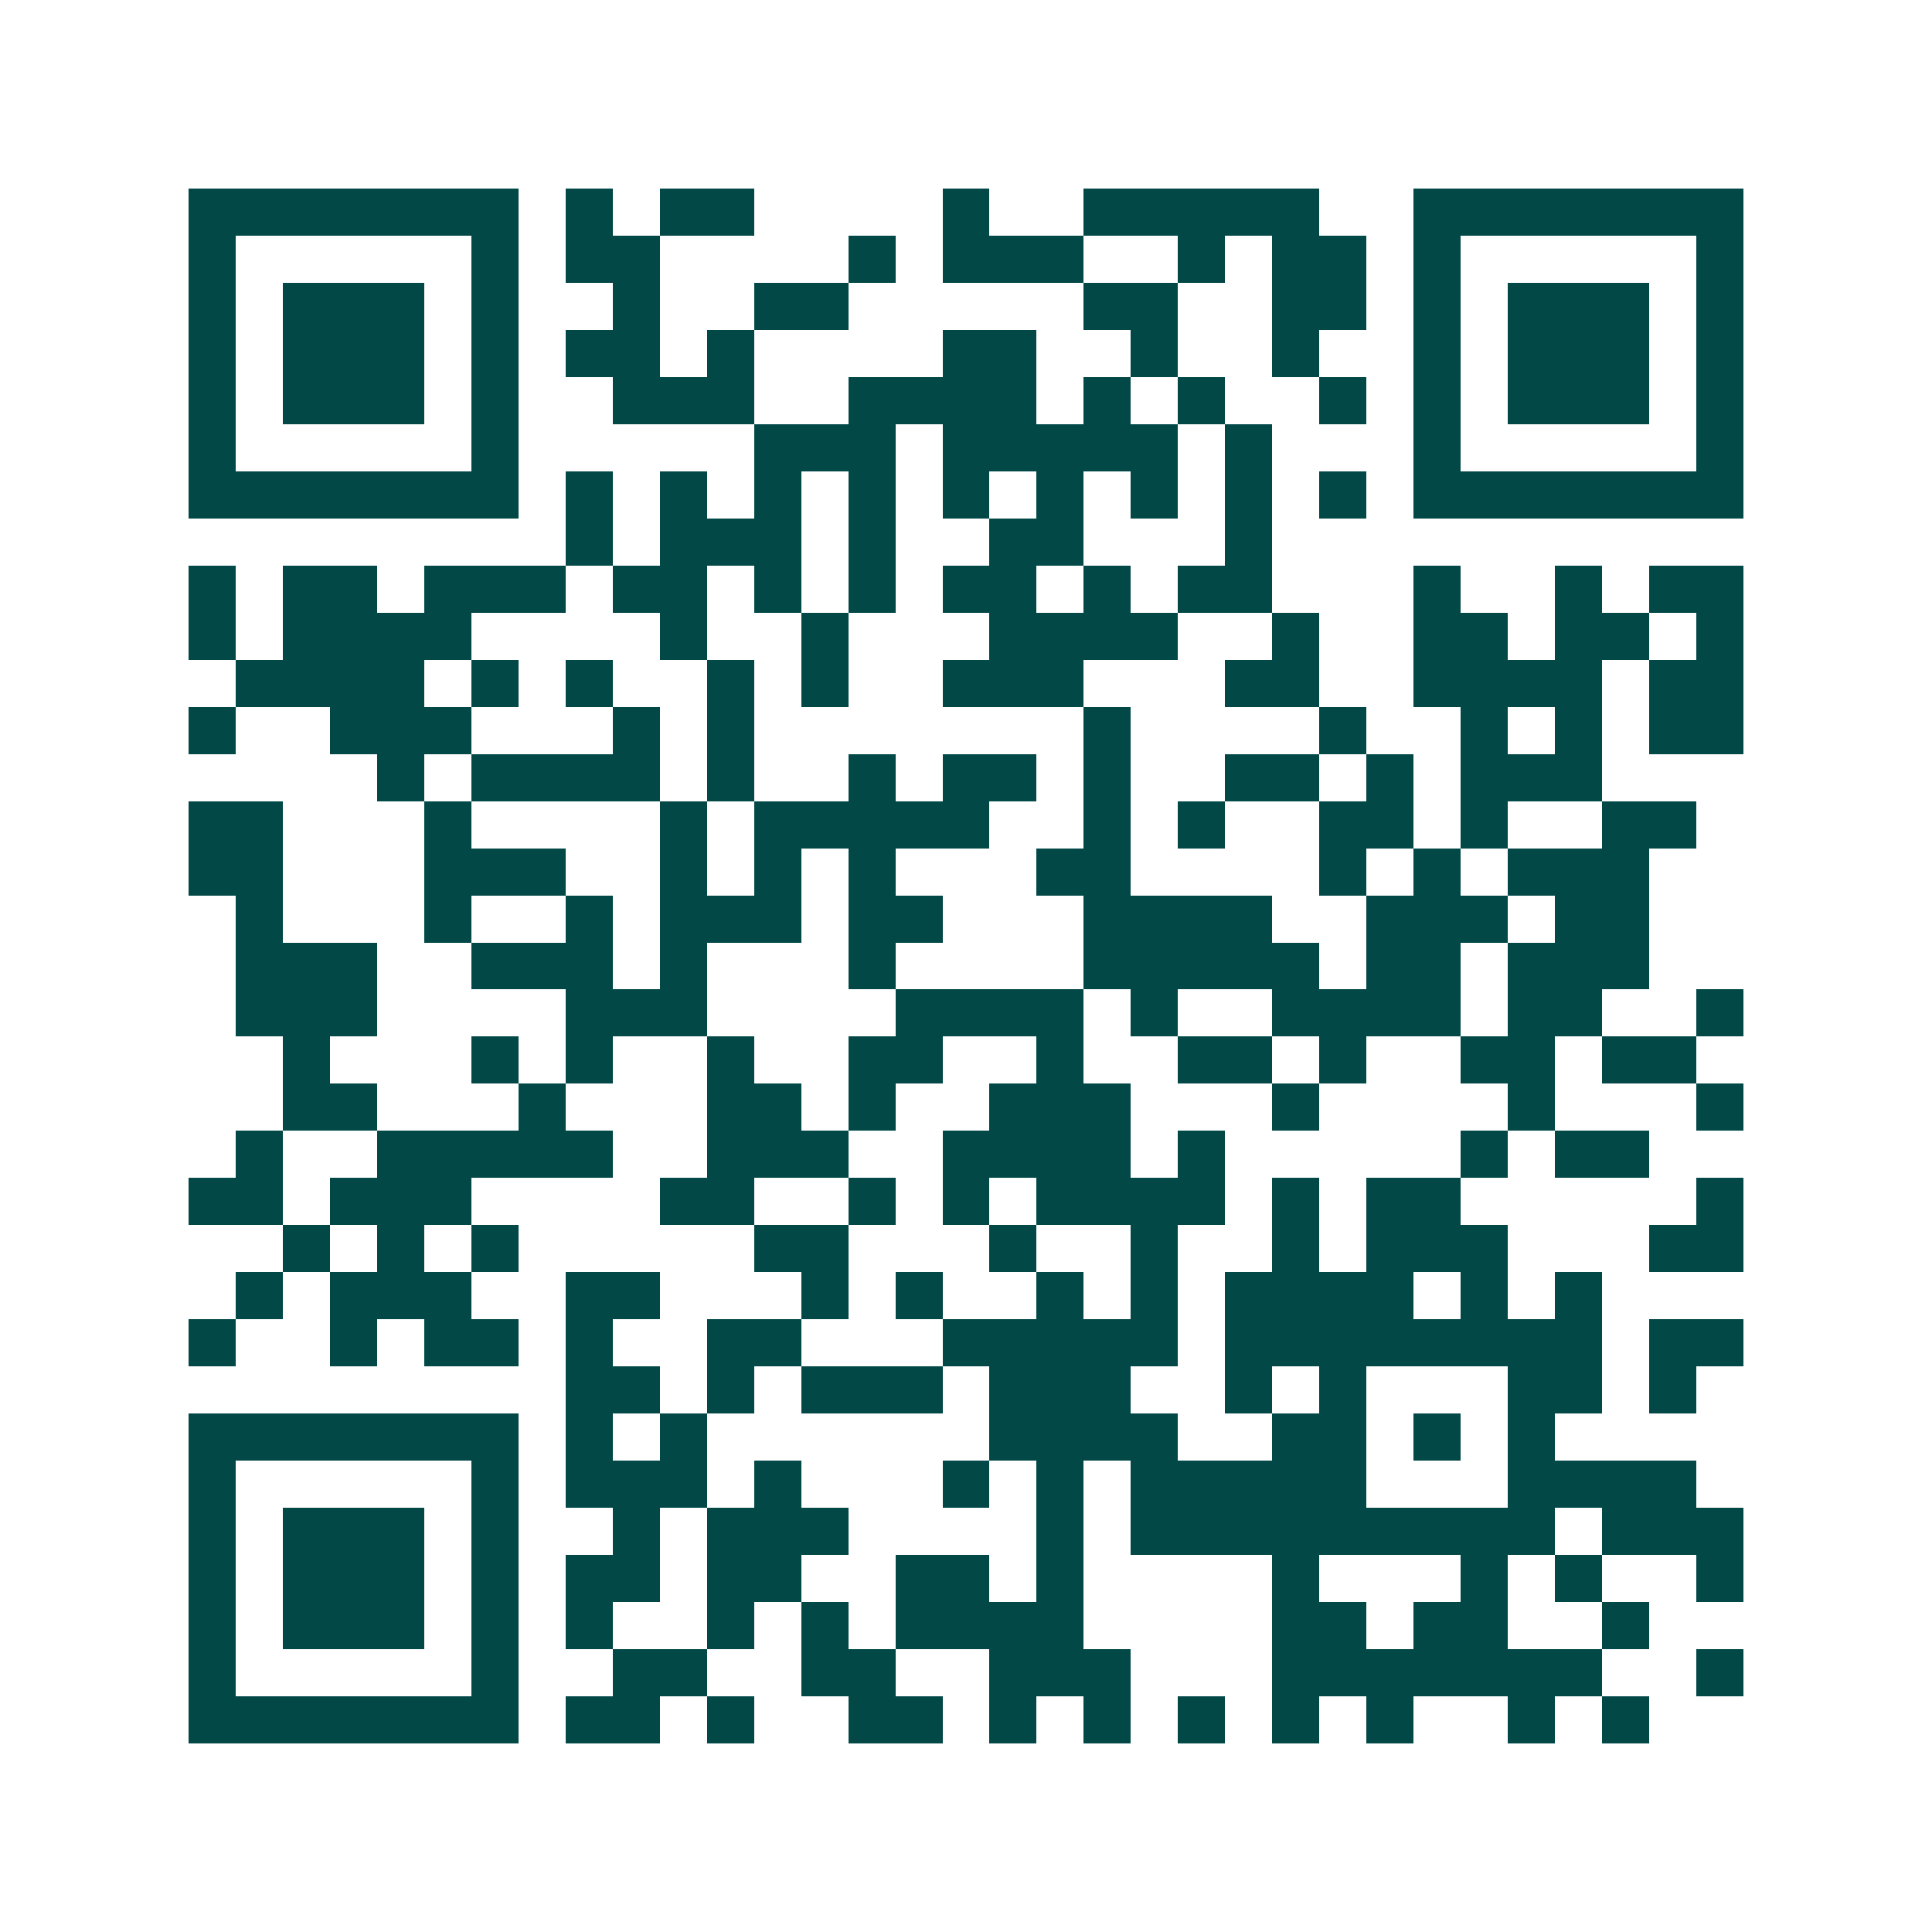 <svg xmlns="http://www.w3.org/2000/svg" width="200" height="200" viewBox="0 0 41 41" shape-rendering="crispEdges"><path fill="#ffffff" d="M0 0h41v41H0z"/><path stroke="#014847" d="M4 4.5h7m1 0h1m1 0h2m4 0h1m2 0h5m2 0h7M4 5.5h1m5 0h1m1 0h2m4 0h1m1 0h3m2 0h1m1 0h2m1 0h1m5 0h1M4 6.5h1m1 0h3m1 0h1m2 0h1m2 0h2m5 0h2m2 0h2m1 0h1m1 0h3m1 0h1M4 7.5h1m1 0h3m1 0h1m1 0h2m1 0h1m4 0h2m2 0h1m2 0h1m2 0h1m1 0h3m1 0h1M4 8.5h1m1 0h3m1 0h1m2 0h3m2 0h4m1 0h1m1 0h1m2 0h1m1 0h1m1 0h3m1 0h1M4 9.5h1m5 0h1m5 0h3m1 0h5m1 0h1m3 0h1m5 0h1M4 10.5h7m1 0h1m1 0h1m1 0h1m1 0h1m1 0h1m1 0h1m1 0h1m1 0h1m1 0h1m1 0h7M12 11.5h1m1 0h3m1 0h1m2 0h2m3 0h1M4 12.5h1m1 0h2m1 0h3m1 0h2m1 0h1m1 0h1m1 0h2m1 0h1m1 0h2m3 0h1m2 0h1m1 0h2M4 13.5h1m1 0h4m4 0h1m2 0h1m3 0h4m2 0h1m2 0h2m1 0h2m1 0h1M5 14.5h4m1 0h1m1 0h1m2 0h1m1 0h1m2 0h3m3 0h2m2 0h4m1 0h2M4 15.5h1m2 0h3m3 0h1m1 0h1m7 0h1m4 0h1m2 0h1m1 0h1m1 0h2M8 16.5h1m1 0h4m1 0h1m2 0h1m1 0h2m1 0h1m2 0h2m1 0h1m1 0h3M4 17.5h2m3 0h1m4 0h1m1 0h5m2 0h1m1 0h1m2 0h2m1 0h1m2 0h2M4 18.5h2m3 0h3m2 0h1m1 0h1m1 0h1m3 0h2m4 0h1m1 0h1m1 0h3M5 19.5h1m3 0h1m2 0h1m1 0h3m1 0h2m3 0h4m2 0h3m1 0h2M5 20.5h3m2 0h3m1 0h1m3 0h1m4 0h5m1 0h2m1 0h3M5 21.5h3m4 0h3m4 0h4m1 0h1m2 0h4m1 0h2m2 0h1M6 22.5h1m3 0h1m1 0h1m2 0h1m2 0h2m2 0h1m2 0h2m1 0h1m2 0h2m1 0h2M6 23.5h2m3 0h1m3 0h2m1 0h1m2 0h3m3 0h1m4 0h1m3 0h1M5 24.5h1m2 0h5m2 0h3m2 0h4m1 0h1m5 0h1m1 0h2M4 25.5h2m1 0h3m4 0h2m2 0h1m1 0h1m1 0h4m1 0h1m1 0h2m5 0h1M6 26.5h1m1 0h1m1 0h1m5 0h2m3 0h1m2 0h1m2 0h1m1 0h3m3 0h2M5 27.5h1m1 0h3m2 0h2m3 0h1m1 0h1m2 0h1m1 0h1m1 0h4m1 0h1m1 0h1M4 28.5h1m2 0h1m1 0h2m1 0h1m2 0h2m3 0h5m1 0h8m1 0h2M12 29.5h2m1 0h1m1 0h3m1 0h3m2 0h1m1 0h1m3 0h2m1 0h1M4 30.5h7m1 0h1m1 0h1m6 0h4m2 0h2m1 0h1m1 0h1M4 31.5h1m5 0h1m1 0h3m1 0h1m3 0h1m1 0h1m1 0h5m3 0h4M4 32.5h1m1 0h3m1 0h1m2 0h1m1 0h3m4 0h1m1 0h9m1 0h3M4 33.5h1m1 0h3m1 0h1m1 0h2m1 0h2m2 0h2m1 0h1m4 0h1m3 0h1m1 0h1m2 0h1M4 34.5h1m1 0h3m1 0h1m1 0h1m2 0h1m1 0h1m1 0h4m4 0h2m1 0h2m2 0h1M4 35.5h1m5 0h1m2 0h2m2 0h2m2 0h3m3 0h7m2 0h1M4 36.5h7m1 0h2m1 0h1m2 0h2m1 0h1m1 0h1m1 0h1m1 0h1m1 0h1m2 0h1m1 0h1"/></svg>
